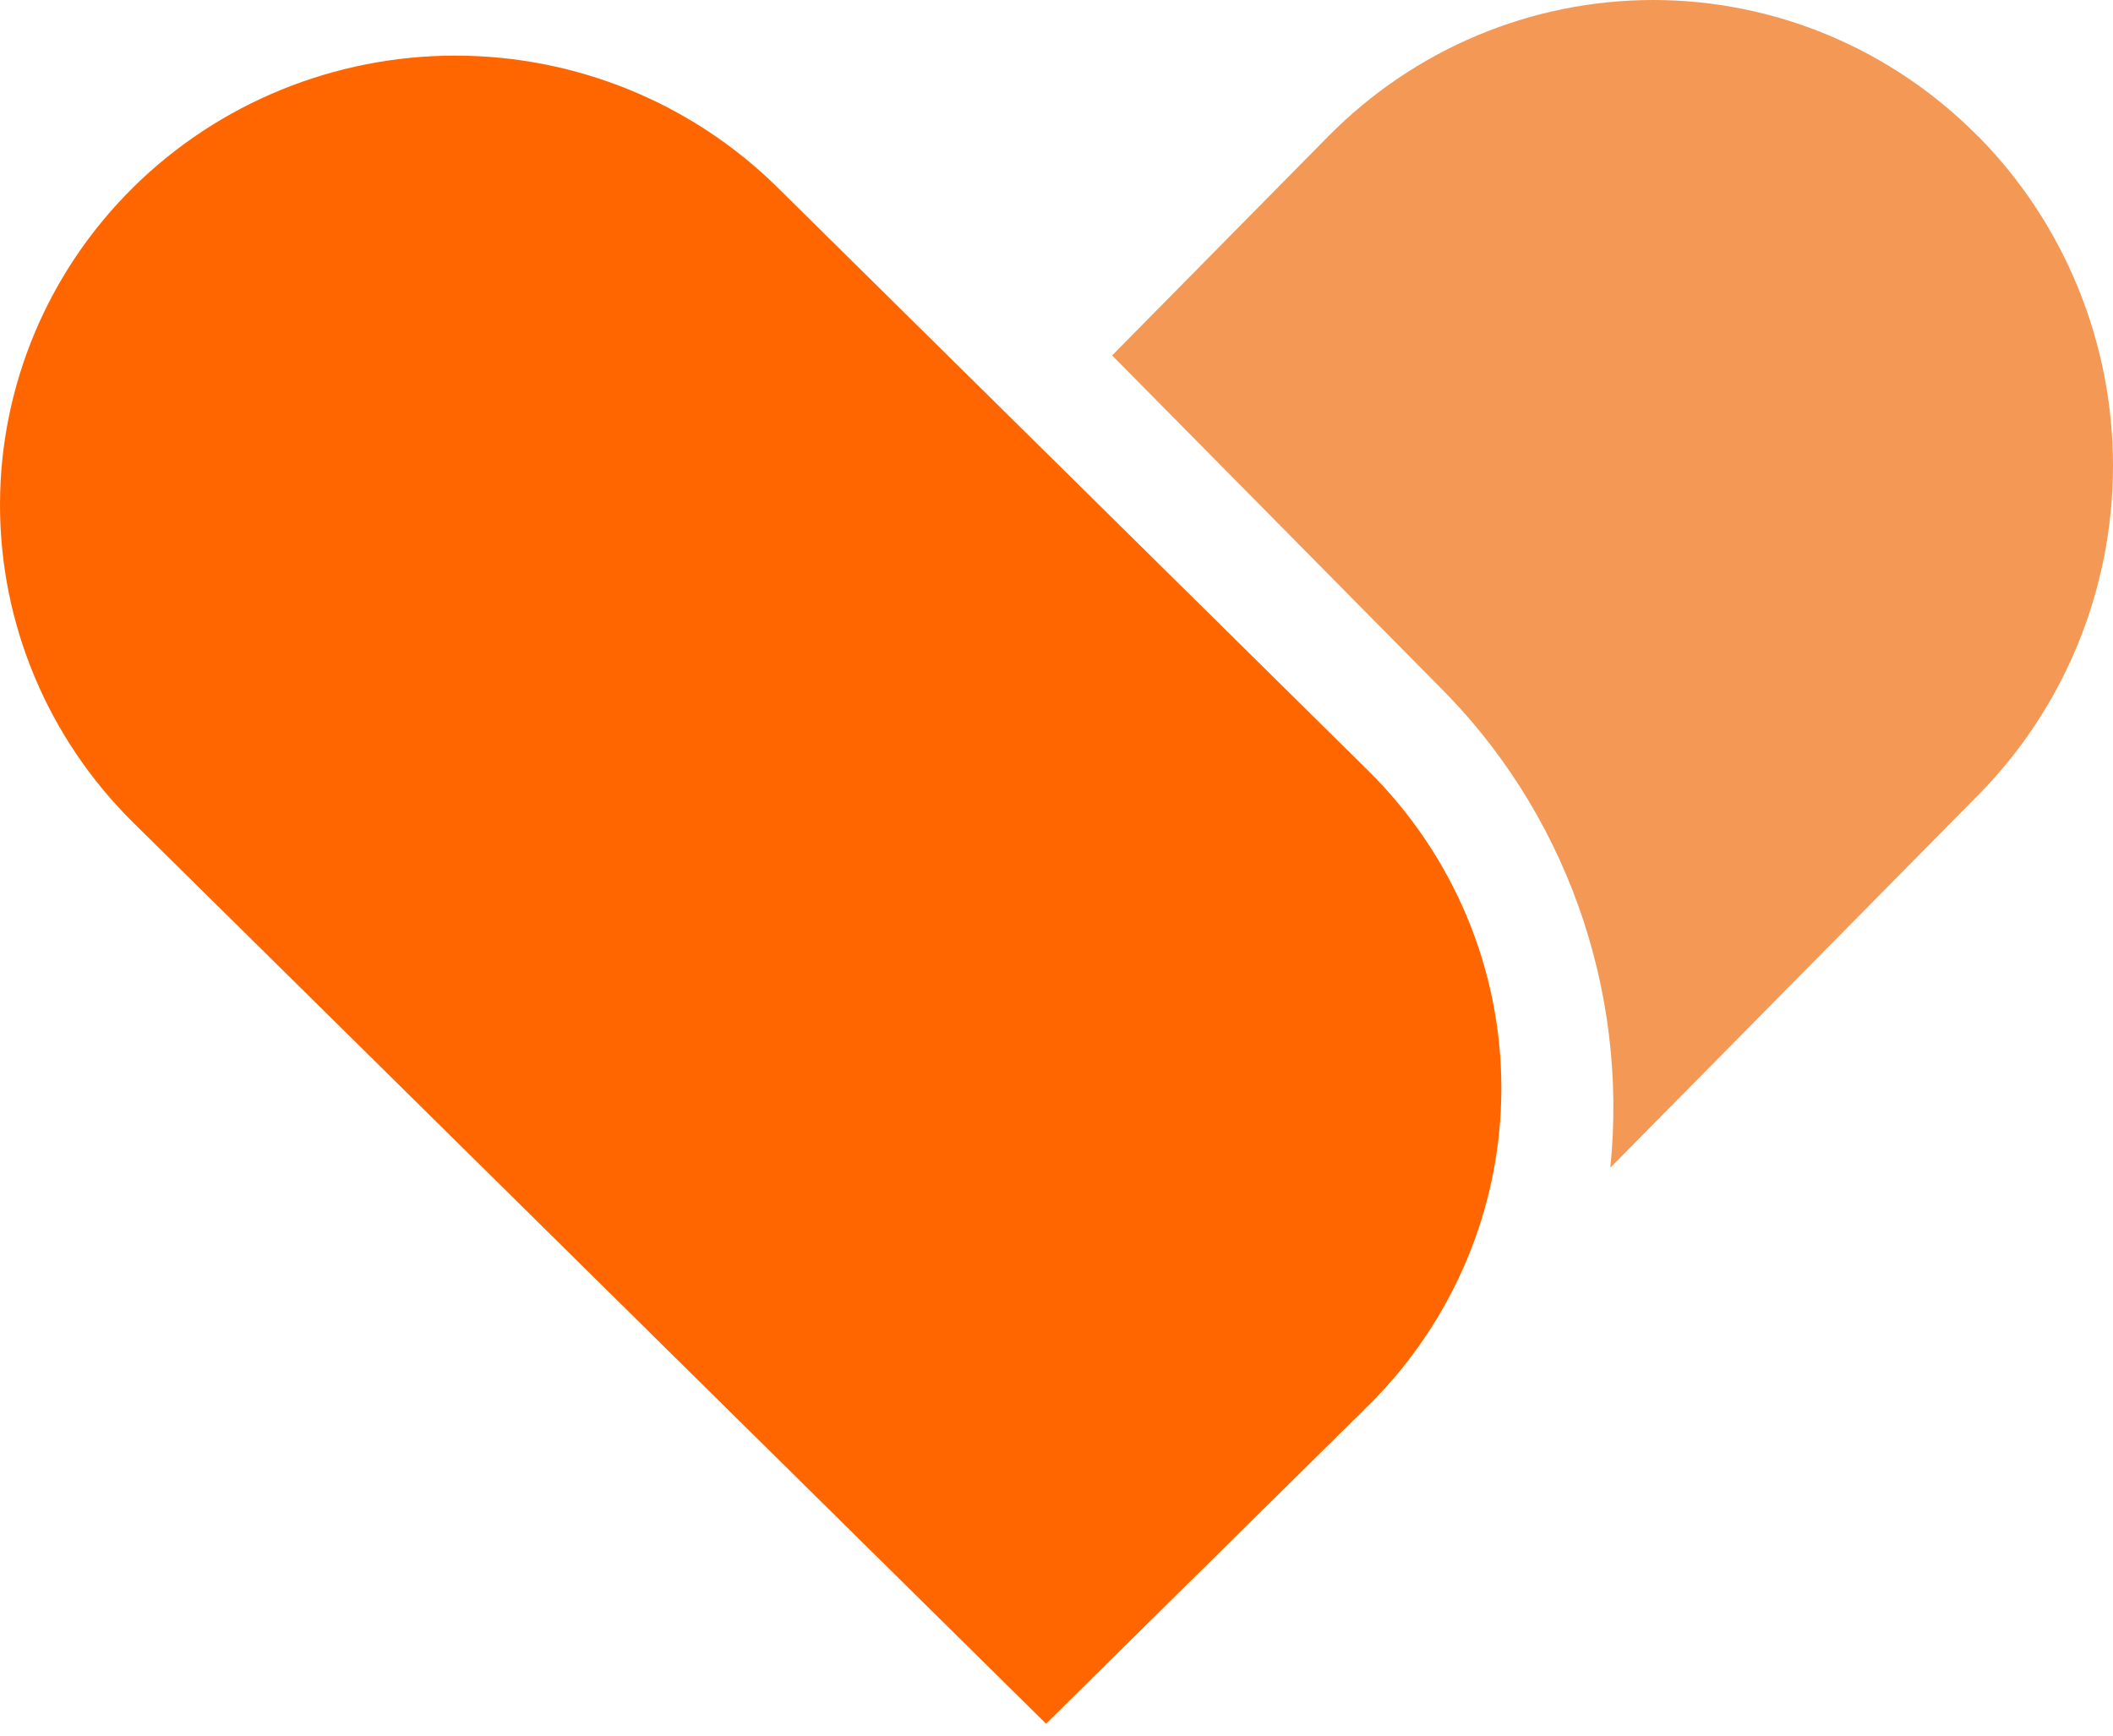 <svg width="28" height="23" viewBox="0 0 28 23" fill="none" xmlns="http://www.w3.org/2000/svg">
<path d="M26.211 1.806C25.645 1.233 24.974 0.779 24.236 0.469C23.497 0.159 22.706 0 21.907 0C21.107 0 20.316 0.159 19.577 0.469C18.838 0.779 18.168 1.233 17.602 1.806L14.737 4.71L19.045 9.07C19.879 9.893 20.519 10.897 20.916 12.006C21.313 13.115 21.458 14.3 21.339 15.474L26.217 10.533C27.358 9.376 28 7.807 28 6.172C28 4.536 27.358 2.967 26.217 1.81" fill="#F39955"/>
<path d="M18.128 10.21L10.3 2.481C9.168 1.365 7.634 0.737 6.034 0.737C4.434 0.737 2.899 1.364 1.768 2.48C0.636 3.597 0 5.112 4.06843e-08 6.691C-0 8.27 0.635 9.785 1.767 10.902L13.862 22.842L18.128 18.63C18.688 18.077 19.132 17.421 19.436 16.698C19.739 15.976 19.895 15.202 19.895 14.42C19.895 13.638 19.739 12.864 19.436 12.141C19.132 11.419 18.688 10.763 18.128 10.21Z" fill="#FF6600"/>
</svg>
